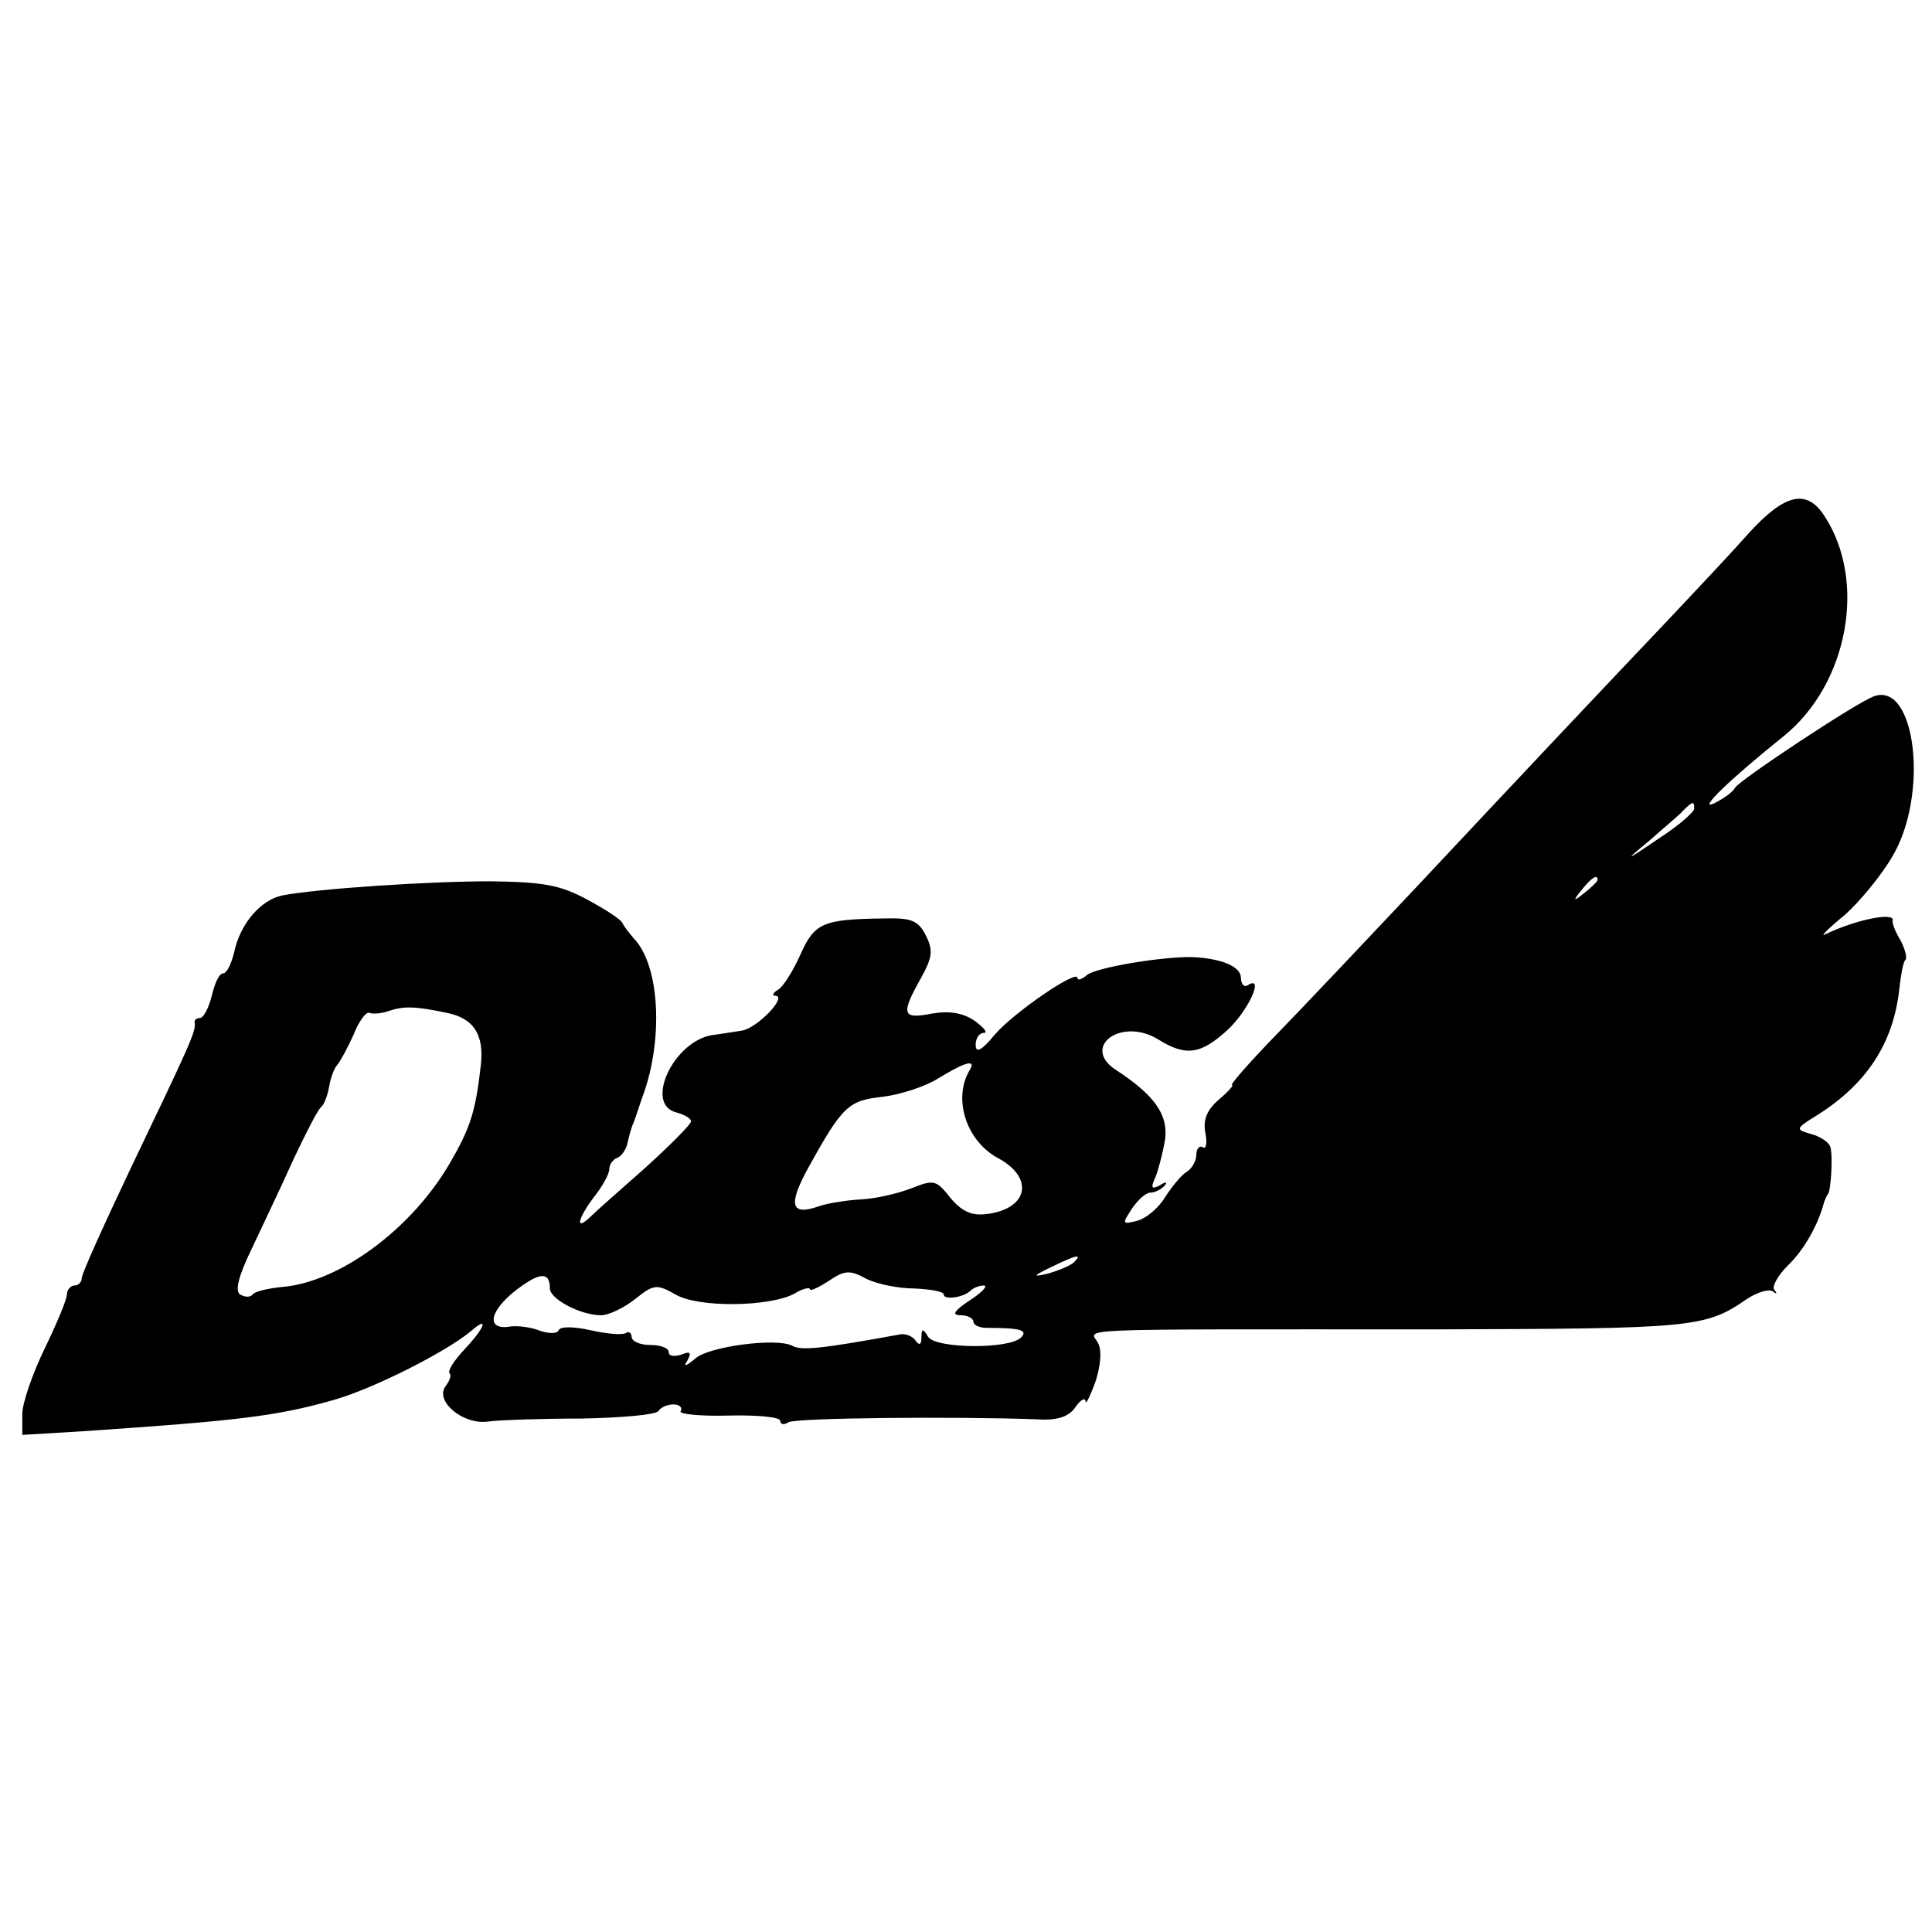 <?xml version="1.0" standalone="no"?>
<!DOCTYPE svg PUBLIC "-//W3C//DTD SVG 20010904//EN"
 "http://www.w3.org/TR/2001/REC-SVG-20010904/DTD/svg10.dtd">
<svg version="1.0" xmlns="http://www.w3.org/2000/svg"
 width="260pt" height="260pt" viewBox="0 0 260 260"
 preserveAspectRatio="xMidYMid meet">
<g transform="translate(0,260) scale(0.1,-0.1)"
fill="#000000" stroke="none">
<path d="M2353 1882 c-23 -26 -71 -77 -105 -113 -95 -100 -210 -222 -343 -364
-66 -70 -150 -159 -186 -196 -37 -38 -64 -69 -61 -69 3 0 -5 -9 -18 -20 -16
-14 -21 -27 -18 -44 3 -14 1 -23 -3 -20 -5 3 -9 -2 -9 -10 0 -8 -6 -19 -13
-23 -7 -4 -20 -20 -29 -34 -9 -15 -26 -29 -38 -32 -20 -5 -20 -4 -7 16 8 12
19 22 25 22 6 0 14 4 19 9 5 6 2 6 -6 1 -11 -6 -13 -4 -6 11 4 10 10 33 13 51
4 33 -14 59 -66 93 -48 31 7 72 57 41 37 -23 57 -20 93 13 29 27 50 75 27 60
-5 -3 -9 2 -9 10 0 15 -25 26 -65 28 -40 1 -130 -14 -142 -24 -7 -6 -13 -8
-13 -4 0 12 -85 -46 -111 -76 -18 -22 -26 -26 -26 -14 0 9 5 16 11 16 6 0 0 7
-12 16 -16 11 -34 14 -58 10 -40 -8 -42 -1 -15 47 16 29 17 38 7 58 -10 20
-19 24 -56 23 -83 -1 -94 -6 -113 -49 -10 -22 -23 -43 -30 -47 -7 -4 -8 -8 -4
-8 18 0 -24 -44 -45 -47 -13 -2 -31 -5 -40 -6 -52 -9 -91 -93 -48 -104 11 -3
20 -8 20 -12 0 -4 -28 -32 -61 -62 -34 -30 -68 -60 -75 -67 -21 -20 -16 -1 6
28 11 14 20 30 20 37 0 6 5 13 11 15 5 2 11 10 13 18 2 8 5 22 9 30 3 8 8 24
12 35 28 76 23 176 -12 212 -6 7 -13 16 -15 20 -1 5 -23 19 -47 32 -37 20 -59
24 -130 25 -86 0 -234 -10 -281 -19 -29 -6 -57 -38 -65 -77 -4 -16 -10 -28
-15 -28 -5 0 -11 -13 -15 -30 -4 -16 -11 -30 -16 -30 -5 0 -8 -3 -7 -7 2 -11
-9 -34 -86 -195 -36 -76 -66 -142 -66 -148 0 -5 -4 -10 -10 -10 -5 0 -10 -6
-10 -12 0 -7 -14 -40 -30 -73 -16 -33 -30 -73 -30 -88 l0 -28 83 5 c206 14
259 20 336 42 53 15 150 64 184 92 25 22 21 7 -8 -24 -14 -15 -23 -29 -20 -32
3 -3 0 -10 -5 -17 -16 -20 23 -53 57 -48 15 2 72 4 125 4 54 1 100 5 104 10 3
5 12 9 20 9 8 0 13 -4 10 -9 -3 -4 26 -7 64 -6 39 1 70 -2 70 -7 0 -5 5 -6 11
-2 10 6 225 8 333 4 28 -2 44 3 53 16 7 10 13 14 14 8 0 -5 6 7 13 26 7 21 9
42 4 52 -10 21 -58 19 451 19 350 1 366 2 422 41 14 9 30 14 35 10 5 -4 6 -3
2 2 -4 4 4 19 18 33 22 21 41 55 49 86 2 4 3 8 5 10 4 5 7 53 3 64 -2 6 -14
14 -26 17 -21 6 -21 7 8 25 67 42 103 97 111 170 2 18 5 36 8 39 3 2 0 14 -6
26 -7 11 -12 24 -11 27 4 12 -49 2 -92 -19 -5 -2 7 10 28 27 20 18 49 53 64
79 49 83 31 235 -25 215 -23 -8 -180 -112 -187 -123 -3 -6 -16 -15 -28 -21
-24 -11 22 33 93 90 87 70 113 209 55 297 -24 37 -54 29 -102 -24z m-73 -370
c0 -5 -21 -23 -47 -40 -47 -32 -48 -32 -13 -3 19 17 40 34 45 40 13 13 15 13
15 3z m-130 -96 c0 -2 -8 -10 -17 -17 -16 -13 -17 -12 -4 4 13 16 21 21 21 13z
m-1549 -179 c36 -7 51 -29 46 -71 -7 -62 -14 -84 -42 -132 -52 -89 -149 -160
-226 -166 -19 -2 -36 -6 -39 -10 -3 -4 -10 -4 -17 0 -7 5 -2 25 16 62 14 30
40 84 56 120 17 36 33 67 37 70 4 3 9 16 11 28 2 12 7 25 11 29 4 5 14 23 22
41 7 18 17 31 21 29 5 -2 17 -1 28 3 18 6 34 6 76 -3z m704 -77 c-23 -38 -5
-96 39 -119 49 -27 39 -69 -18 -75 -19 -2 -32 4 -47 22 -19 24 -22 25 -52 13
-18 -7 -48 -14 -67 -15 -19 -1 -45 -5 -57 -9 -39 -14 -43 1 -15 52 46 83 54
90 100 95 24 3 58 14 75 25 36 22 51 26 42 11z m140 -259 c-6 -5 -21 -11 -35
-15 -21 -5 -20 -3 5 9 35 17 42 18 30 6z m-705 -35 c0 -14 41 -36 69 -36 10 0
31 10 46 22 25 20 29 20 54 6 30 -18 126 -17 160 1 11 7 21 9 21 6 0 -3 11 2
25 11 22 15 29 15 51 3 14 -7 43 -13 65 -13 21 -1 39 -4 39 -8 0 -8 27 -4 36
5 4 4 12 7 18 7 6 0 -2 -9 -19 -20 -21 -14 -25 -20 -12 -20 9 0 17 -4 17 -9 0
-4 8 -8 18 -8 45 0 56 -3 46 -13 -16 -16 -115 -15 -125 1 -7 12 -9 11 -9 -1 0
-10 -3 -11 -8 -4 -4 6 -14 10 -22 8 -104 -19 -132 -22 -144 -15 -21 11 -112
-1 -130 -17 -13 -11 -17 -12 -11 -3 6 11 4 13 -8 8 -10 -3 -17 -2 -17 3 0 6
-11 10 -25 10 -14 0 -25 5 -25 11 0 5 -4 8 -8 5 -4 -3 -26 -1 -48 4 -23 5 -40
5 -42 0 -2 -5 -13 -5 -25 -1 -12 5 -30 7 -39 6 -33 -6 -31 18 3 46 34 27 49
29 49 5z"/>
</g>
</svg>
